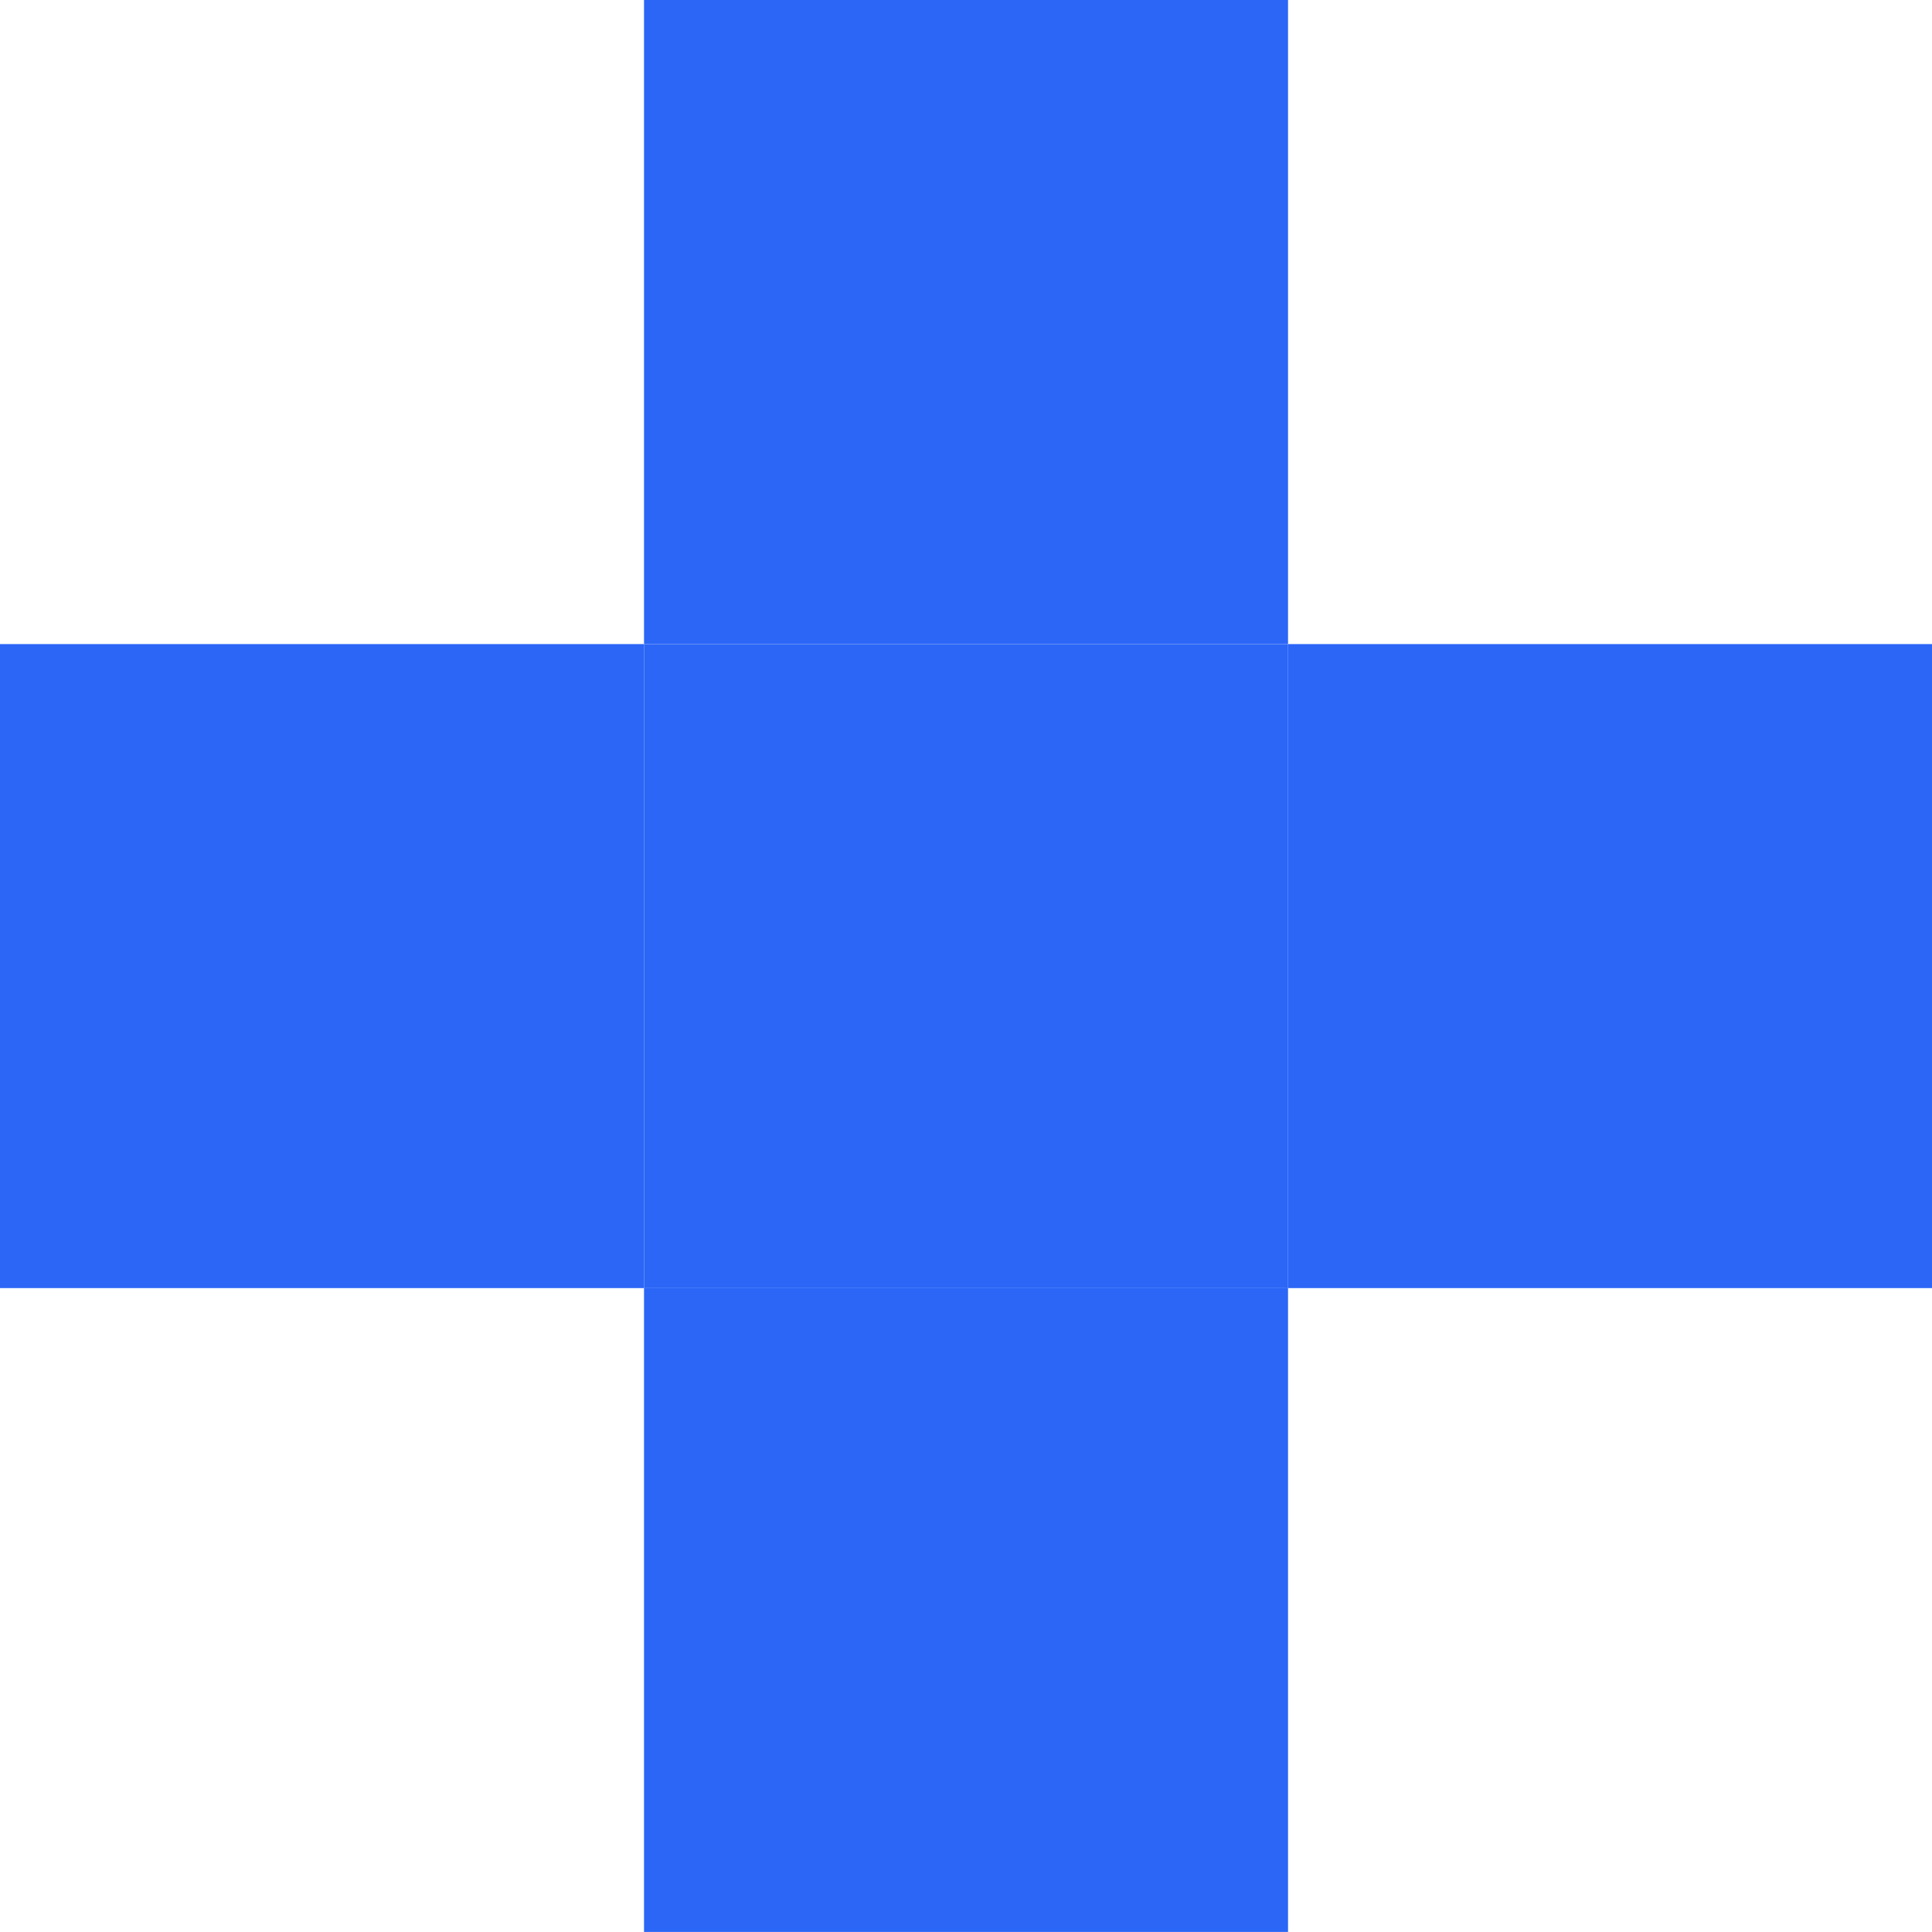 <?xml version="1.0" encoding="UTF-8"?> <svg xmlns="http://www.w3.org/2000/svg" width="32" height="32" viewBox="0 0 32 32" fill="none"><path d="M21.334 10.668H10.667V21.335H21.334V10.668Z" fill="#2B66F6"></path><path d="M32 10.668H21.333V21.335H32V10.668Z" fill="#2B66F6"></path><path d="M21.334 0H10.667V10.667H21.334V0Z" fill="#2B66F6"></path><path d="M21.334 21.332H10.667V31.999H21.334V21.332Z" fill="#2B66F6"></path><path d="M10.667 10.668H0V21.335H10.667V10.668Z" fill="#2B66F6"></path></svg> 